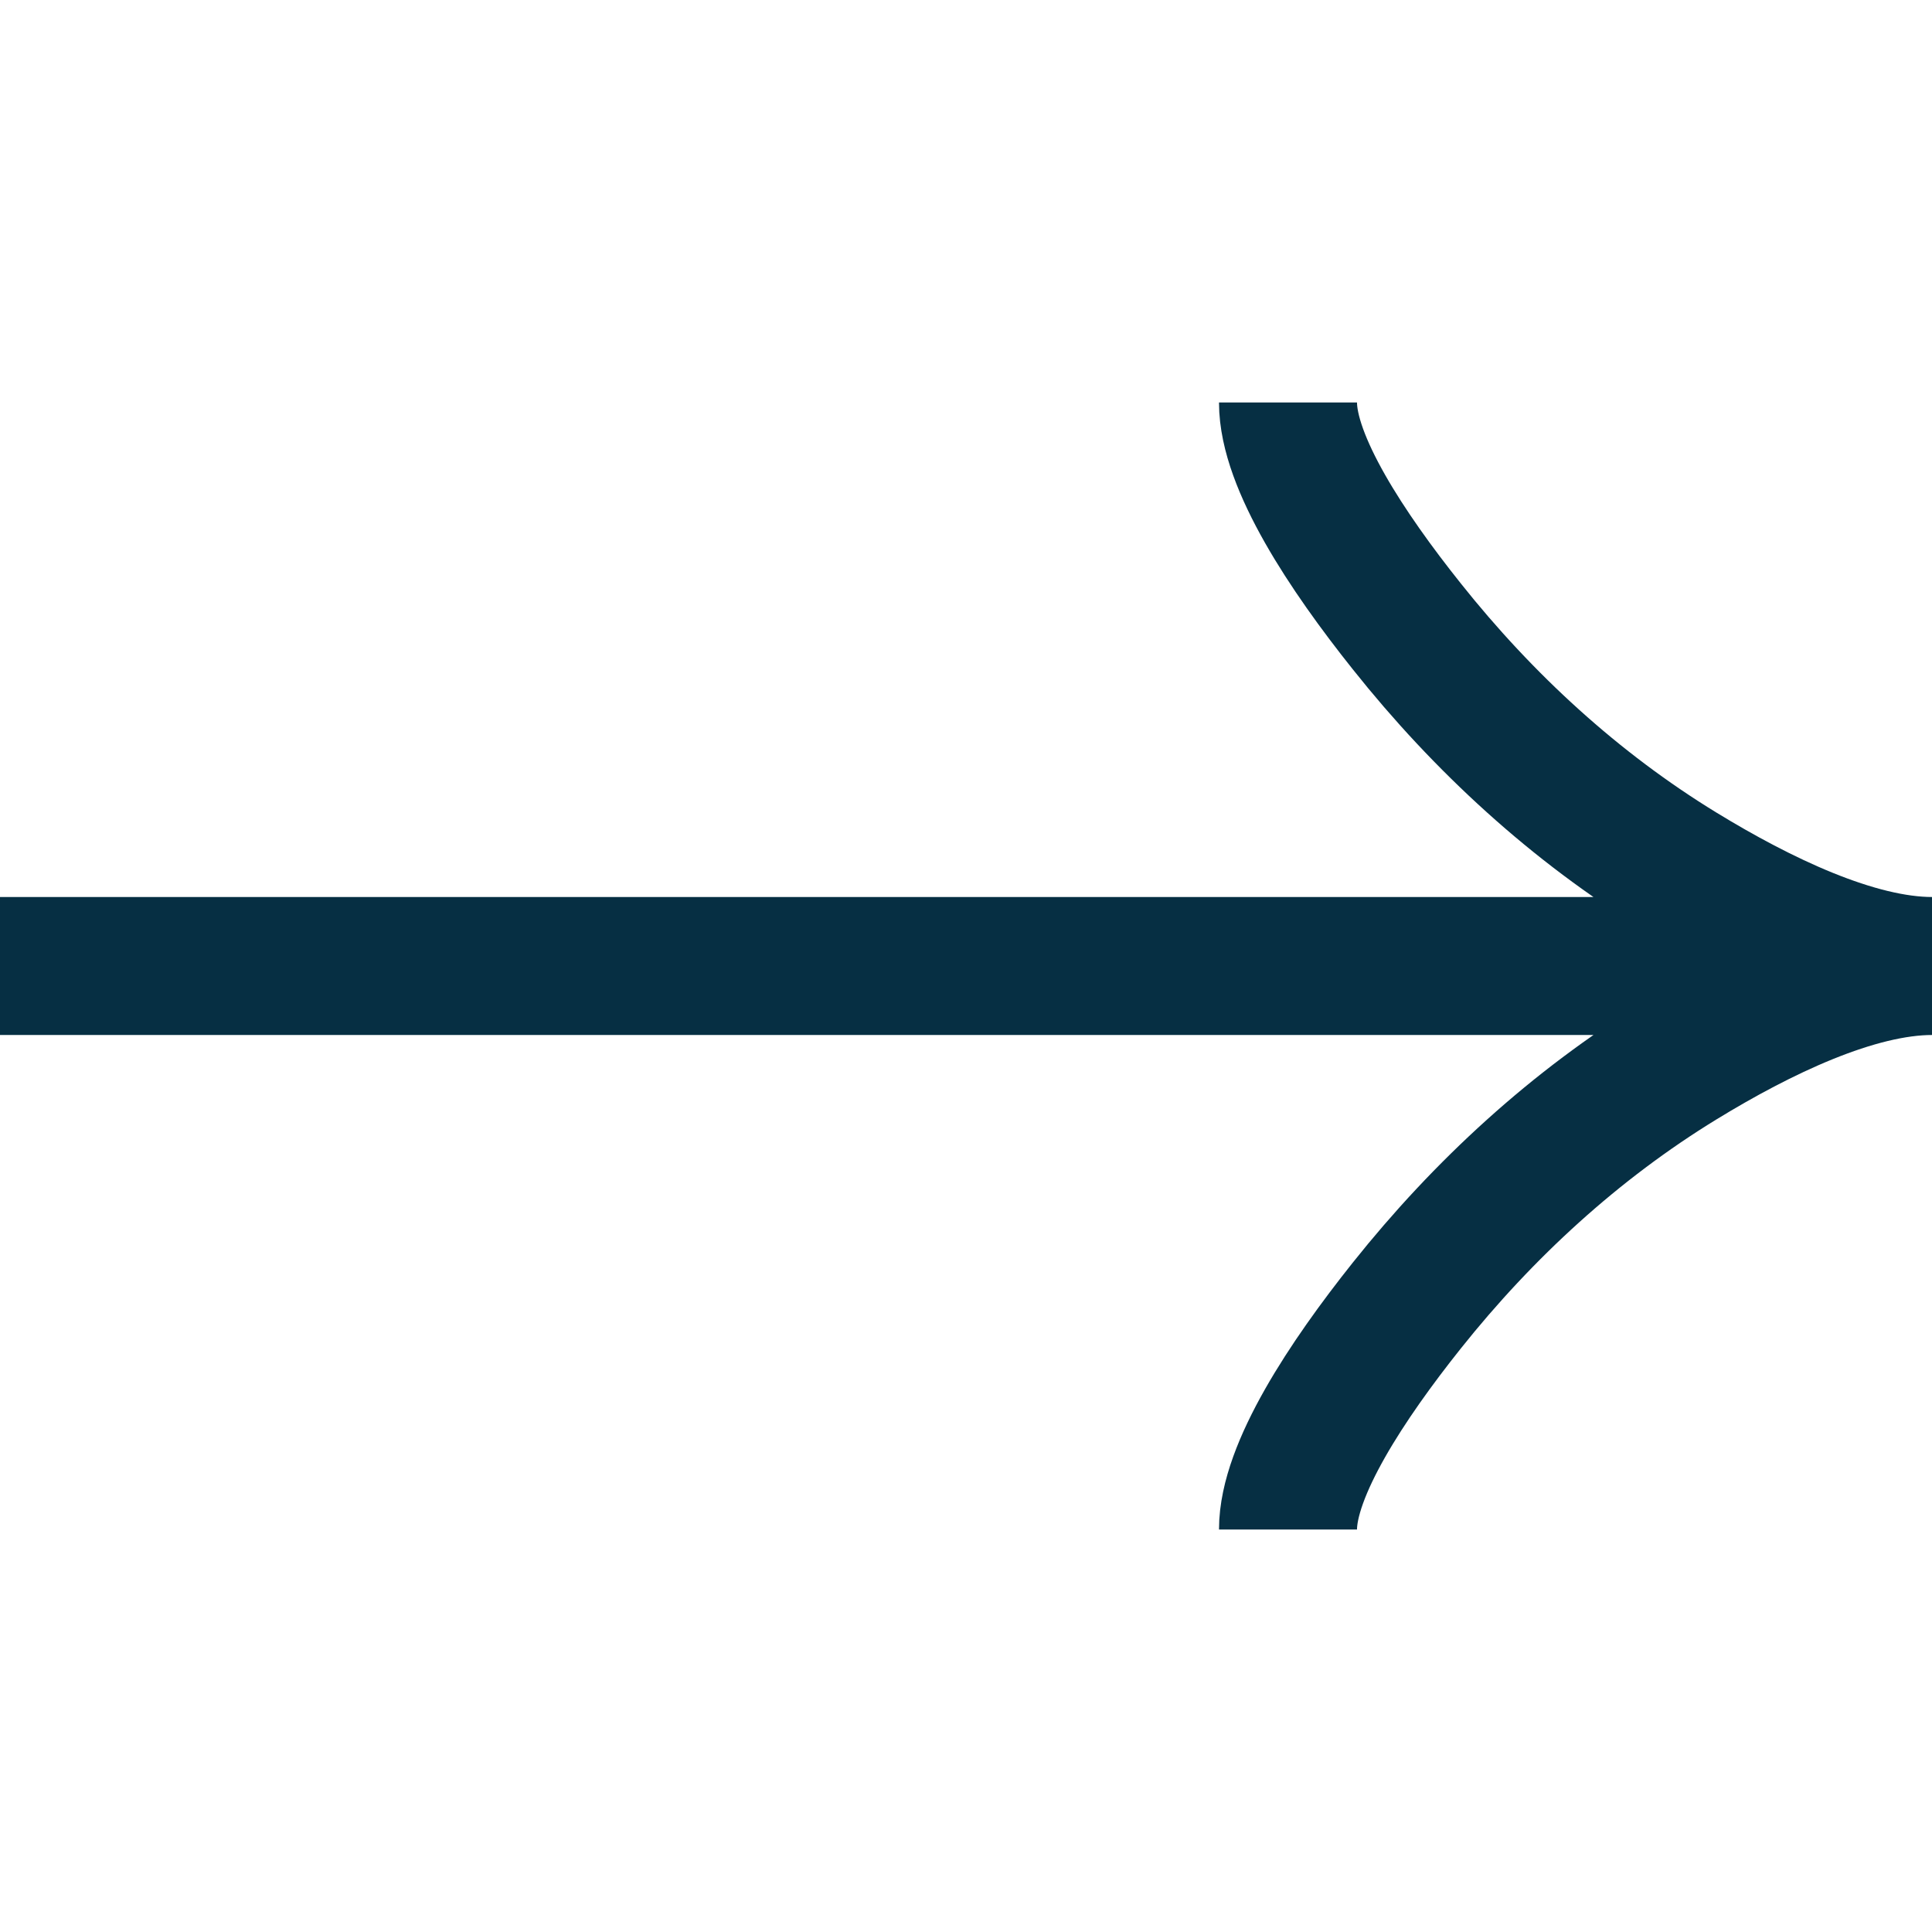 <svg width="210" height="210" viewBox="0 0 210 210" fill="none" xmlns="http://www.w3.org/2000/svg">
<g clip-path="url(#clip0_1171_3)">
<path d="M140 43.75C140 50.242 146.414 59.938 152.906 68.075C161.254 78.575 171.229 87.736 182.665 94.728C191.24 99.969 201.635 105 210 105M210 105C201.635 105 191.231 110.031 182.665 115.273C171.229 122.273 161.254 131.434 152.906 141.916C146.414 150.063 140 159.775 140 166.25M210 105H0" stroke="#062F43" stroke-width="15" stroke-linejoin="round"/>
</g>
<defs>
<clipPath id="clip0_1171_3">
<rect width="210" height="210" fill="white" transform="matrix(-1 0 0 1 210 0)"/>
</clipPath>
</defs>
</svg>
